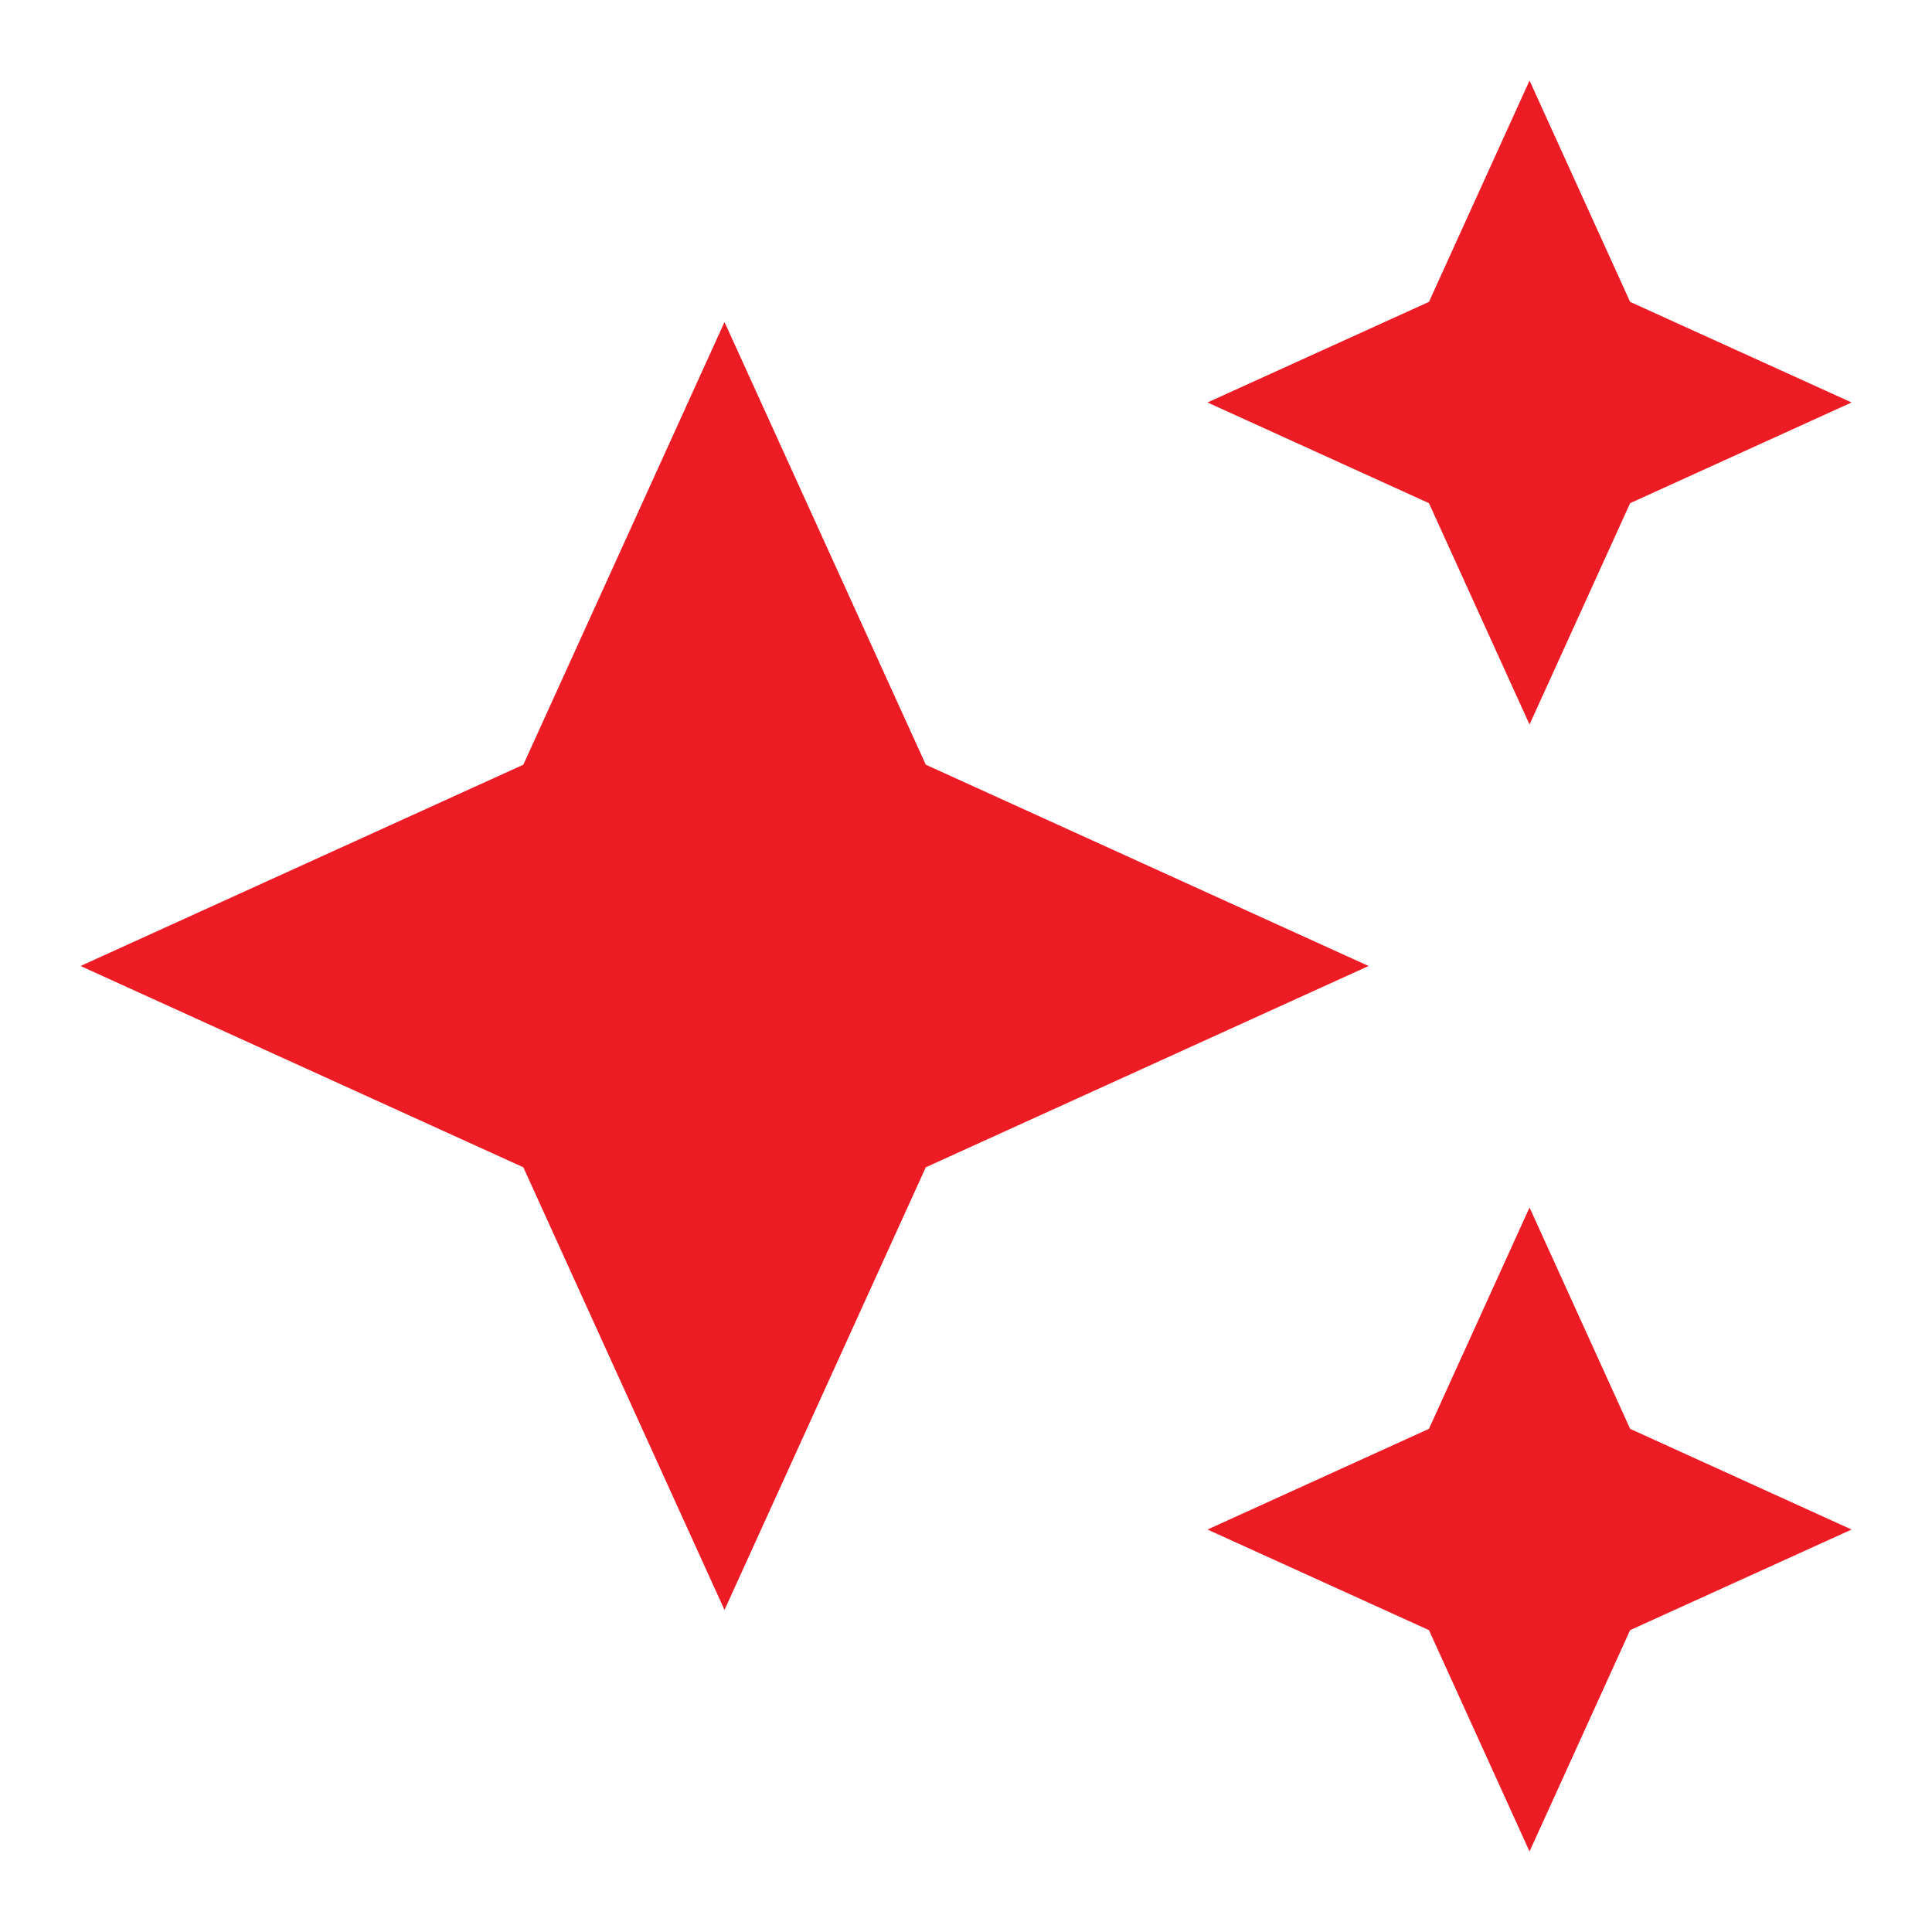 <svg width="16" height="16" viewBox="0 0 16 16" fill="none" xmlns="http://www.w3.org/2000/svg">
<path d="M12.667 6L11.834 4.167L10 3.333L11.834 2.5L12.667 0.667L13.5 2.5L15.334 3.333L13.5 4.167L12.667 6ZM12.667 15.333L11.834 13.5L10 12.667L11.834 11.833L12.667 10L13.5 11.833L15.334 12.667L13.5 13.5L12.667 15.333ZM6 13.333L4.334 9.667L0.667 8L4.334 6.333L6 2.667L7.667 6.333L11.334 8L7.667 9.667L6 13.333Z" fill="#ED1C24"/>
</svg>
